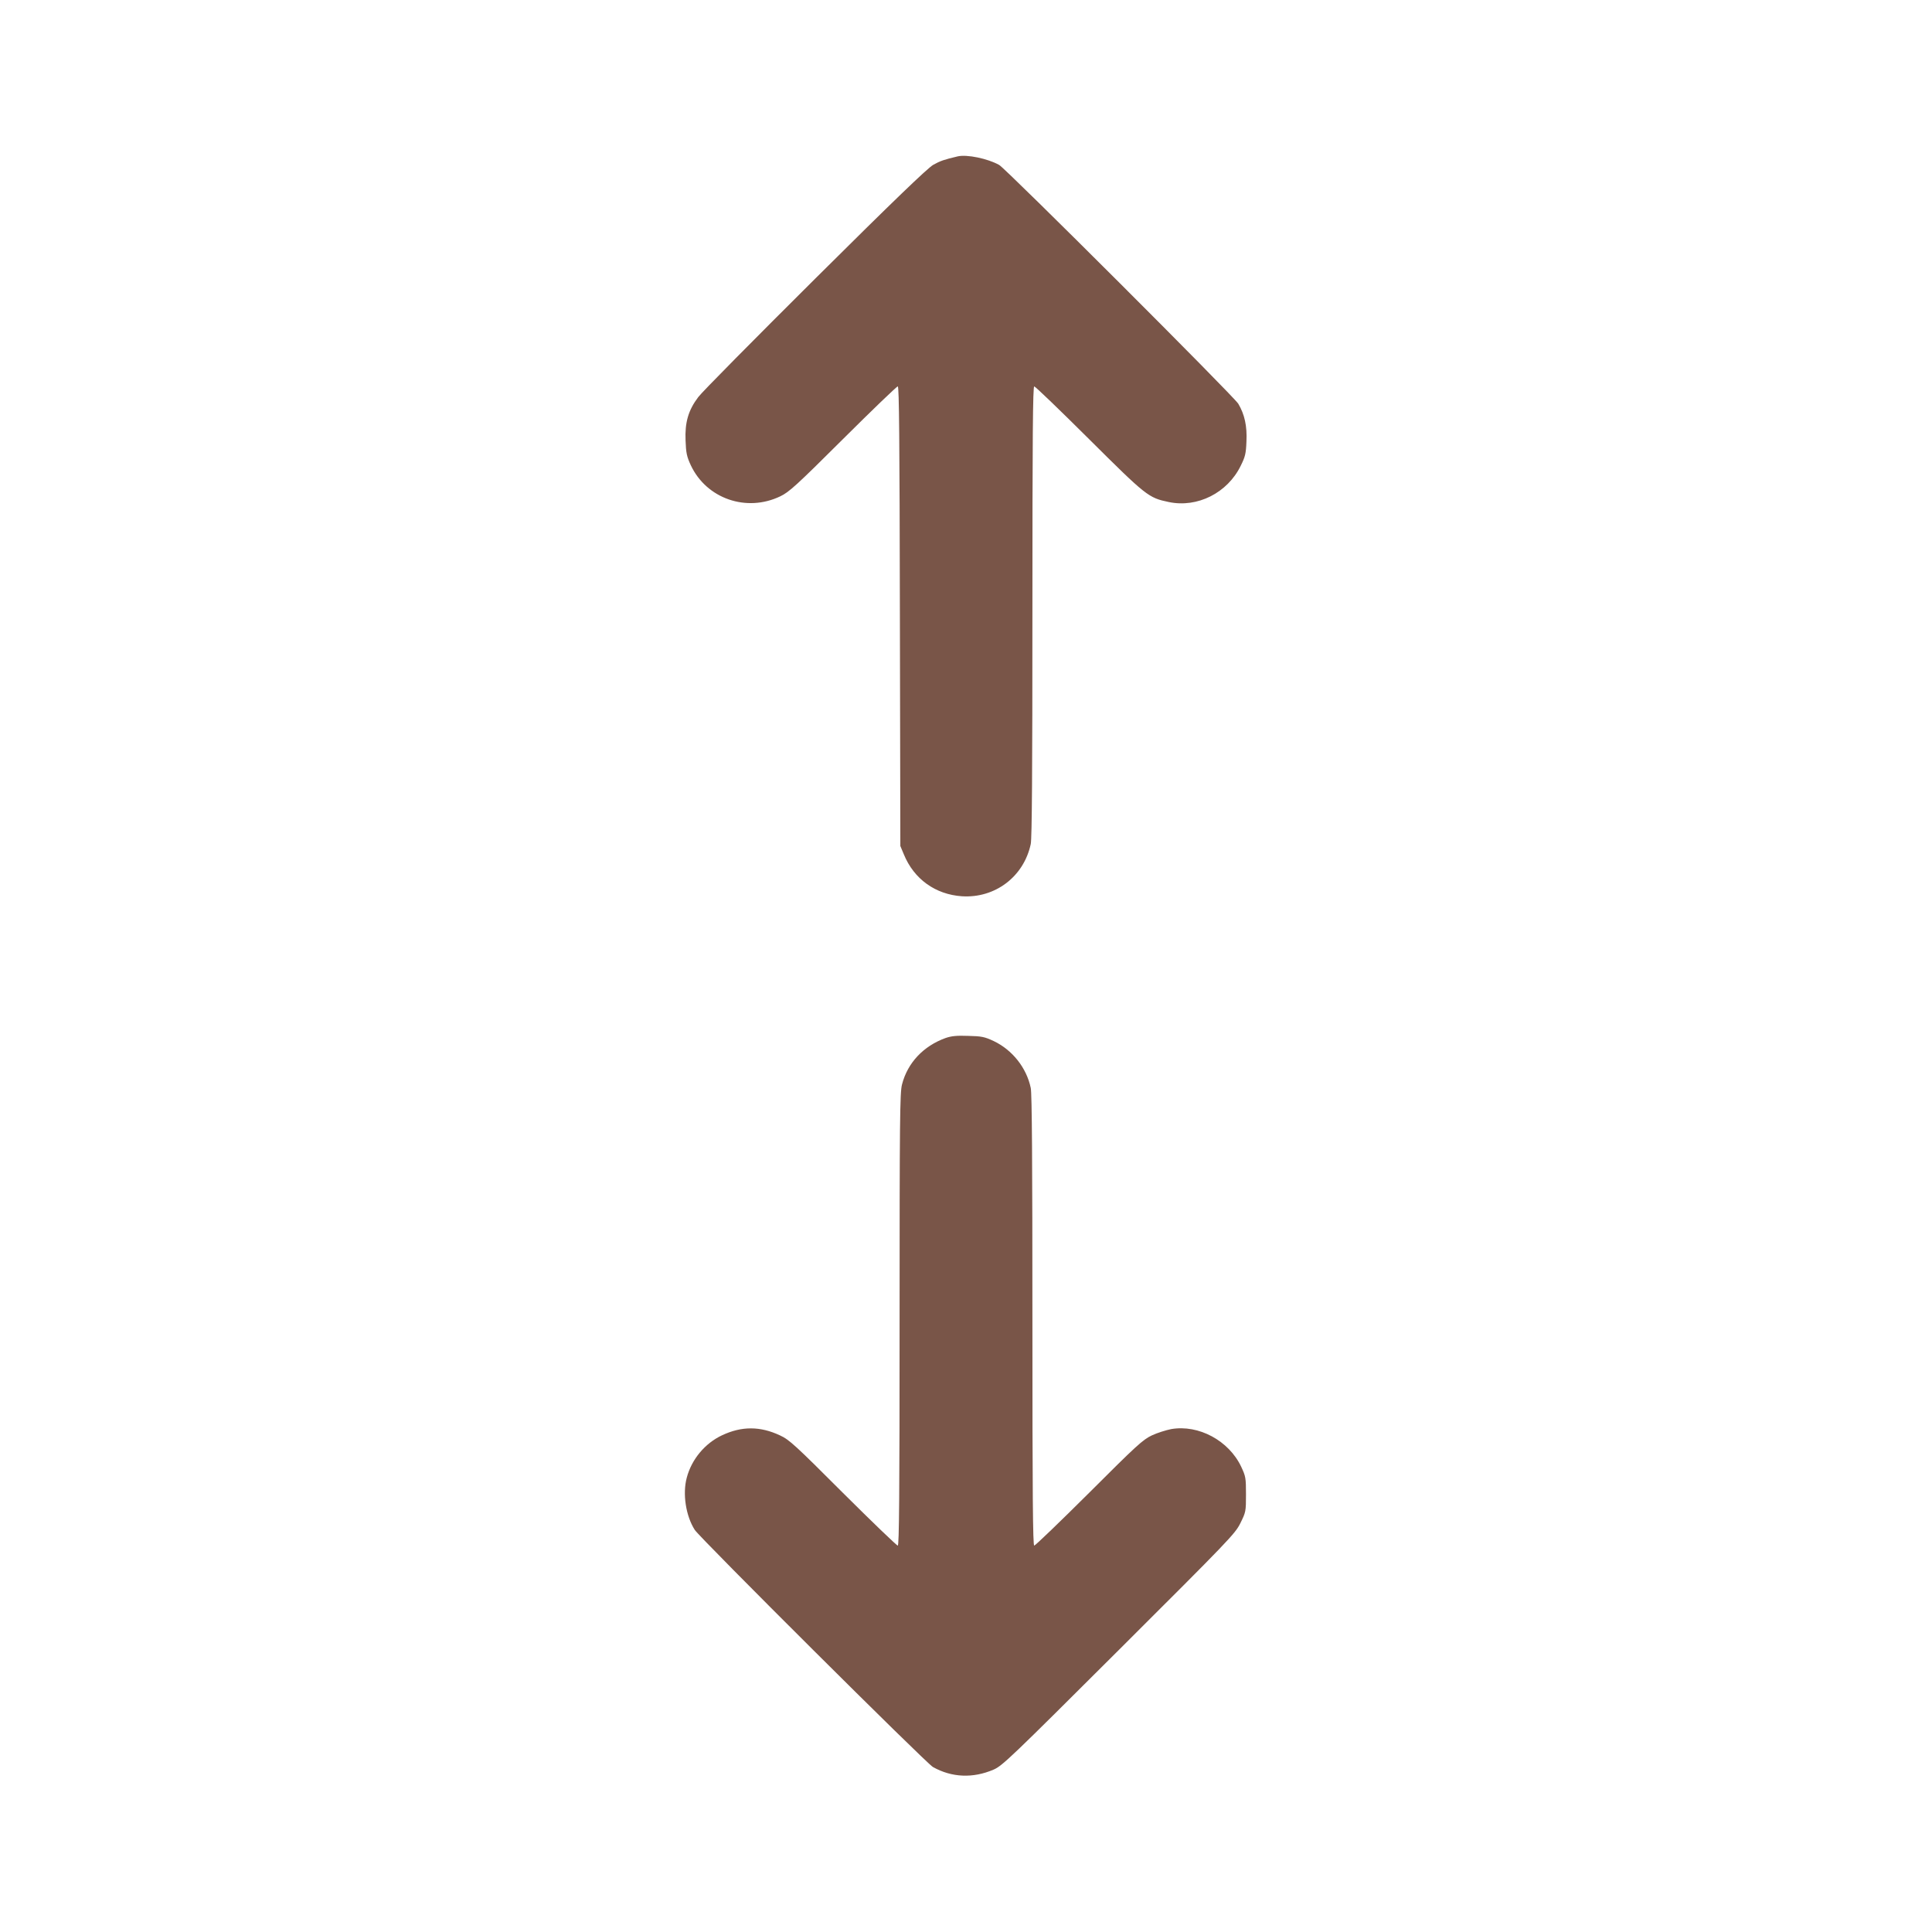 <?xml version="1.0" standalone="no"?>
<!DOCTYPE svg PUBLIC "-//W3C//DTD SVG 20010904//EN"
 "http://www.w3.org/TR/2001/REC-SVG-20010904/DTD/svg10.dtd">
<svg version="1.0" xmlns="http://www.w3.org/2000/svg"
 width="1280pt" height="1280pt" viewBox="0 0 1280 1280"
 preserveAspectRatio="xMidYMid meet">
<g transform="translate(0,1280) scale(0.1,-0.1)"
fill="#795548" stroke="none">
<path d="M6345 11764 c-89 -21 -116 -30 -162 -56 -37 -21 -261 -236 -783 -755
-401 -399 -750 -751 -774 -784 -66 -87 -89 -168 -84 -287 3 -83 8 -107 35
-165 104 -221 369 -313 593 -205 57 27 107 72 415 379 193 192 356 349 363
349 9 0 12 -353 14 -1522 l3 -1523 23 -55 c67 -164 209 -266 385 -278 220 -14
410 130 456 346 8 38 11 485 11 1542 0 1165 3 1490 12 1490 7 0 170 -157 363
-349 380 -378 394 -389 528 -417 190 -40 389 60 477 240 30 60 35 81 38 161 5
102 -12 179 -54 250 -30 50 -1537 1555 -1584 1582 -77 43 -214 71 -275 57z"/>
<path d="M6265 5923 c-147 -53 -252 -164 -289 -308 -14 -52 -16 -236 -16
-1557 0 -1171 -3 -1498 -12 -1498 -7 0 -170 157 -363 349 -316 316 -356 353
-417 381 -132 62 -254 62 -384 1 -113 -53 -202 -159 -234 -281 -29 -107 -6
-254 53 -346 35 -54 1533 -1546 1578 -1571 125 -70 265 -76 402 -17 58 25 115
80 830 793 732 730 770 769 805 840 36 73 37 77 37 190 0 110 -2 120 -32 184
-82 173 -282 280 -463 249 -35 -7 -93 -25 -129 -42 -59 -28 -101 -66 -416
-381 -193 -192 -356 -349 -363 -349 -9 0 -12 325 -12 1490 0 1056 -3 1504 -11
1542 -28 134 -122 252 -246 311 -60 28 -80 32 -168 34 -77 3 -112 -1 -150 -14z"/>
</g>
</svg>
